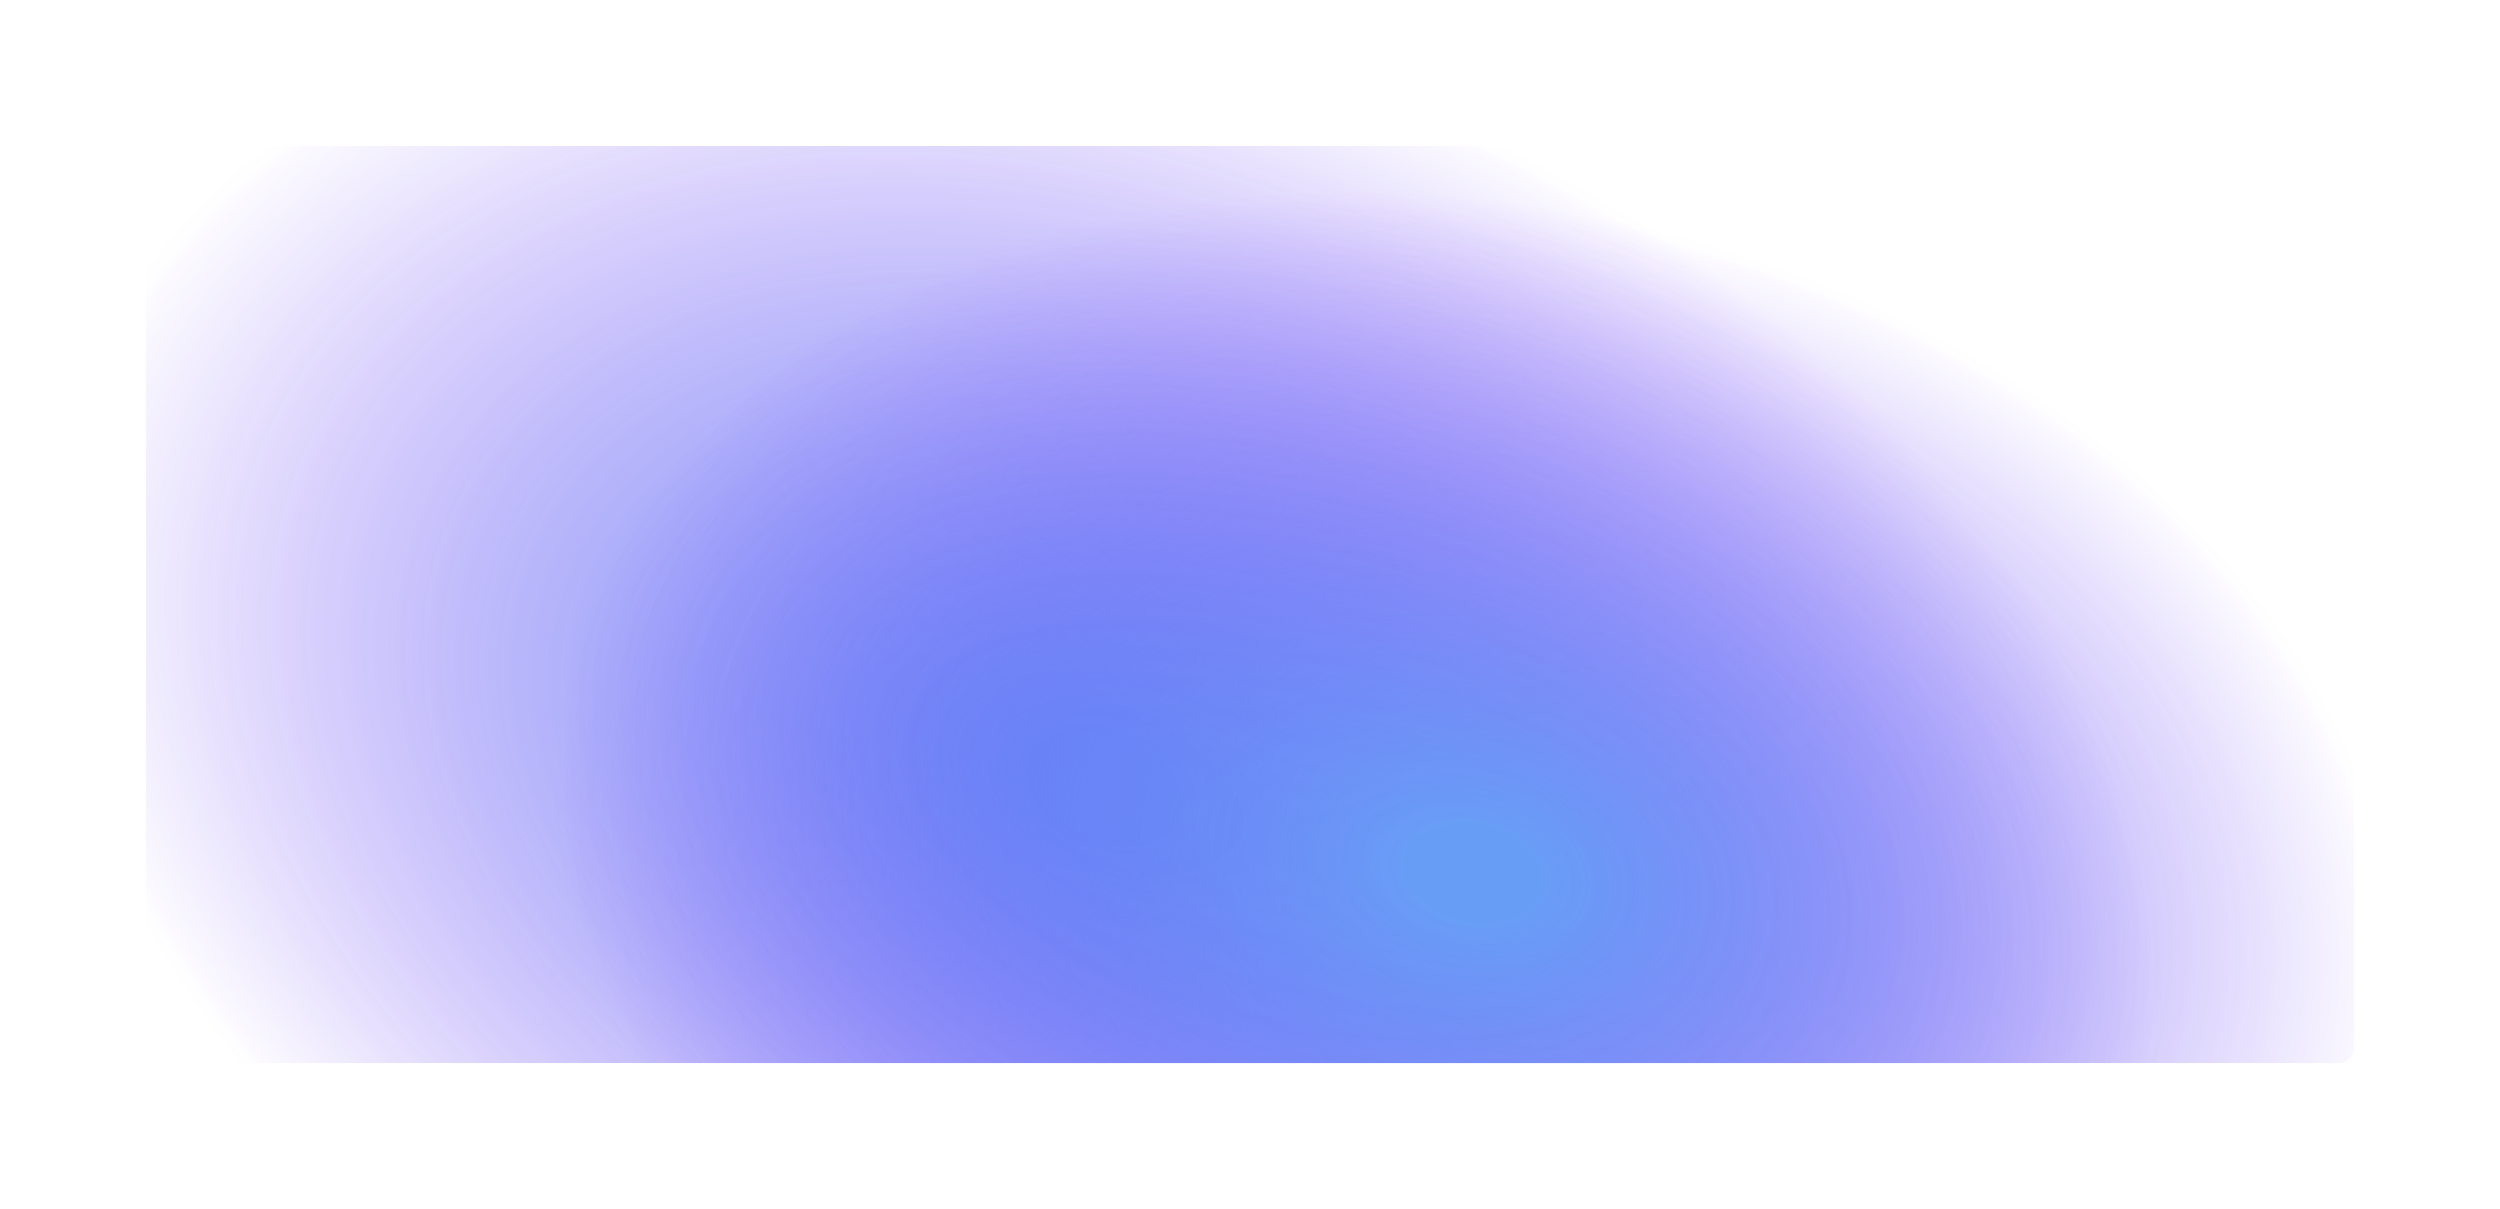 <svg fill="none" height="828" viewBox="0 0 1712 828" width="1712" xmlns="http://www.w3.org/2000/svg" xmlns:xlink="http://www.w3.org/1999/xlink"><filter id="a" color-interpolation-filters="sRGB" filterUnits="userSpaceOnUse" height="828" width="1712" x="0" y="0"><feFlood flood-opacity="0" result="BackgroundImageFix"/><feBlend in="SourceGraphic" in2="BackgroundImageFix" mode="normal" result="shape"/><feGaussianBlur result="effect1_foregroundBlur_935_1476" stdDeviation="50"/></filter><linearGradient id="b"><stop offset=".068" stop-color="#4285f4"/><stop offset="1" stop-color="#4801f5" stop-opacity="0"/></linearGradient><radialGradient id="c" cx="0" cy="0" gradientTransform="matrix(472.804 193 -283.011 693.31 288.881 1386)" gradientUnits="userSpaceOnUse" r="1" xlink:href="#b"/><radialGradient id="d" cx="0" cy="0" gradientTransform="matrix(445.736 93.5 -131.302 625.945 230.533 1637)" gradientUnits="userSpaceOnUse" r="1" xlink:href="#b"/><g filter="url(#a)" opacity=".8"><rect fill="url(#c)" height="1512" rx="10" transform="matrix(0 -1 1 0 -628 828)" width="628" x="100" y="728"/><rect fill="url(#d)" height="1512" rx="10" transform="matrix(0 -1 1 0 -628 828)" width="628" x="100" y="728"/></g></svg>
